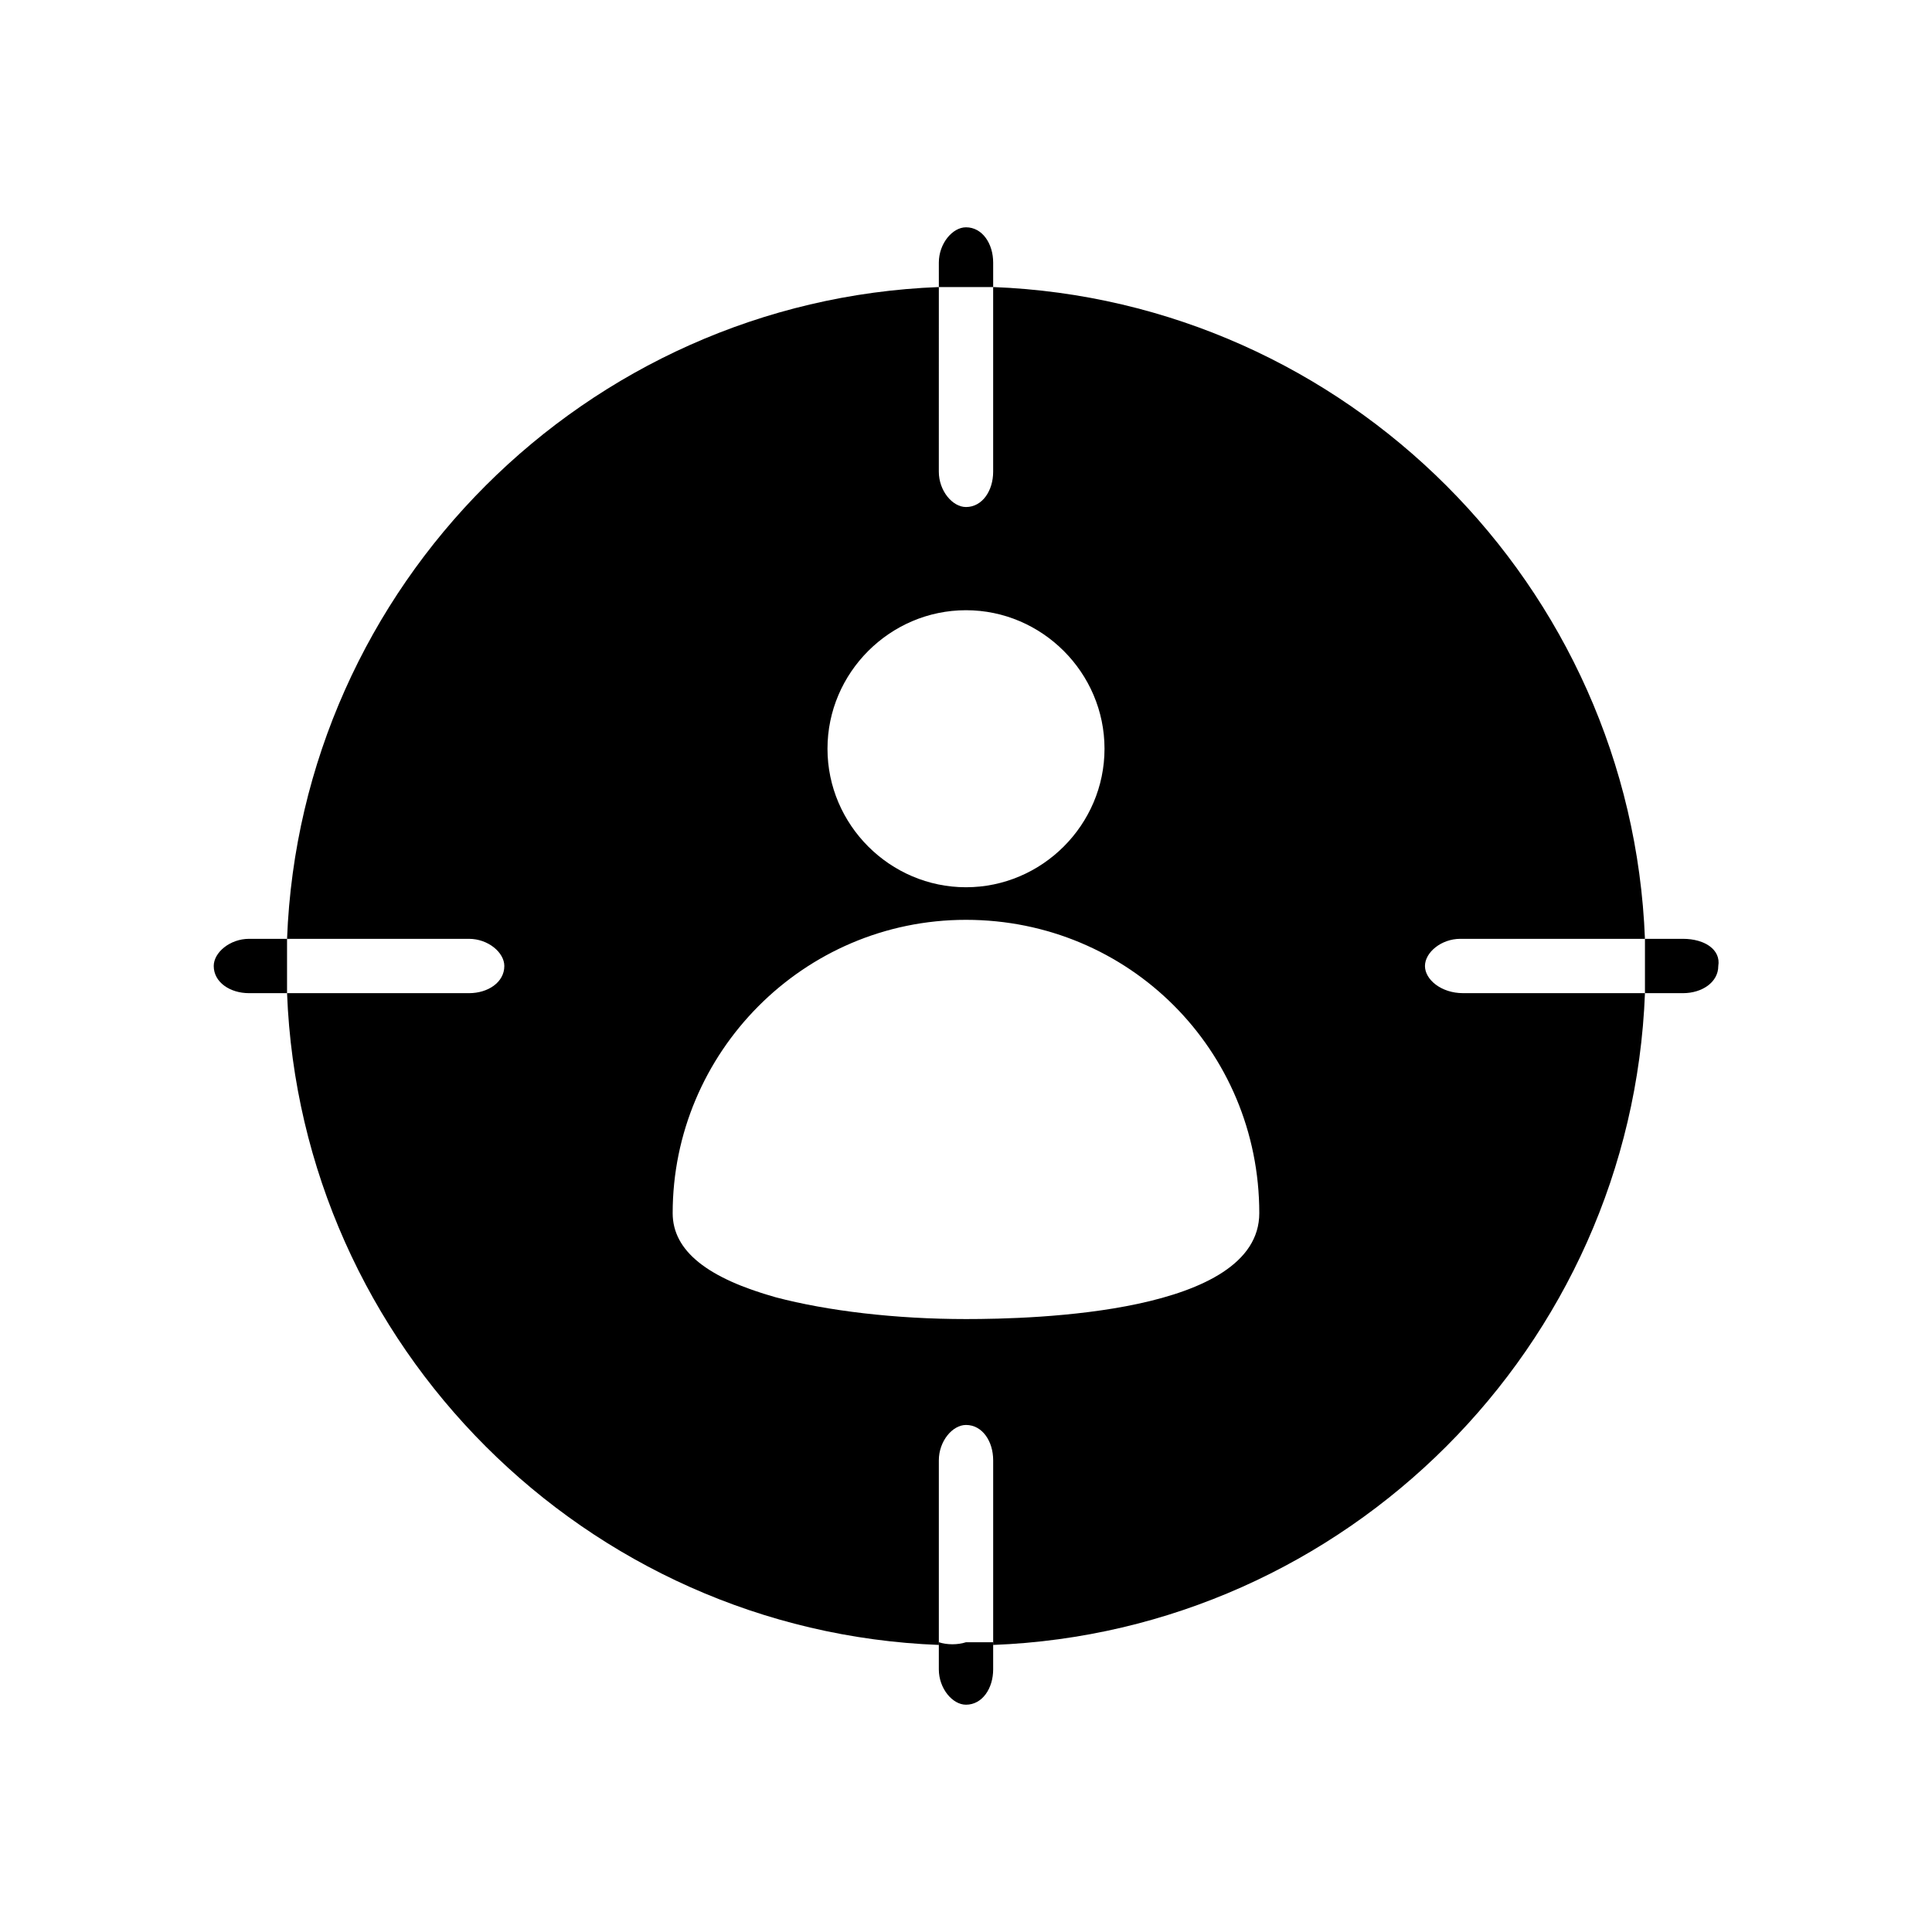 <?xml version="1.0" encoding="UTF-8"?>
<!-- Uploaded to: ICON Repo, www.svgrepo.com, Generator: ICON Repo Mixer Tools -->
<svg fill="#000000" width="800px" height="800px" version="1.1" viewBox="144 144 512 512" xmlns="http://www.w3.org/2000/svg">
 <g>
  <path d="m521.63 400c0-3.598 4.32-7.199 9.355-7.199h48.941c-3.598-93.566-79.172-169.14-172.73-172.73v48.941c0 5.039-2.879 9.355-7.199 9.355-3.598 0-7.199-4.32-7.199-9.355l0.004-48.941c-93.566 3.598-169.14 79.172-172.73 172.73h48.223c5.039 0 9.355 3.598 9.355 7.199 0 4.32-4.32 7.199-9.355 7.199l-48.223-0.004c3.598 93.566 79.172 169.14 172.73 172.73v-48.941c0-5.039 3.598-9.355 7.199-9.355 4.32 0 7.199 4.32 7.199 9.355v48.941c93.566-3.598 169.14-79.172 172.73-172.73h-48.223c-5.762 0-10.078-3.598-10.078-7.195zm-121.63-94.285c20.152 0 36.707 16.555 36.707 36.707s-16.555 36.707-36.707 36.707-36.707-16.555-36.707-36.707 16.555-36.707 36.707-36.707zm0 187.85c-18.715 0-36.707-2.16-50.383-5.758-17.992-5.039-27.352-12.234-27.352-22.312 0-42.465 34.547-77.73 77.73-77.73s77.73 34.547 77.73 77.73c0.004 26.633-59.734 28.07-77.727 28.07z"/>
  <path d="m407.2 220.07v-6.477c0-5.039-2.879-9.355-7.199-9.355-3.598 0-7.199 4.32-7.199 9.355l0.004 6.477h7.199 7.195z"/>
  <path d="m220.07 392.8h-10.074c-5.039 0-9.355 3.598-9.355 7.199 0 4.32 4.32 7.199 9.355 7.199l10.074-0.004v-7.199-7.195z"/>
  <path d="m392.8 579.21v7.199c0 5.039 3.598 9.355 7.199 9.355 4.32 0 7.199-4.32 7.199-9.355v-7.199h-7.199c-2.16 0.719-5.039 0.719-7.199 0z"/>
  <path d="m590.01 392.8h-10.078v7.199 7.199h10.078c5.039 0 9.355-2.879 9.355-7.199 0.719-4.32-3.598-7.199-9.355-7.199z"/>
 </g>
</svg>